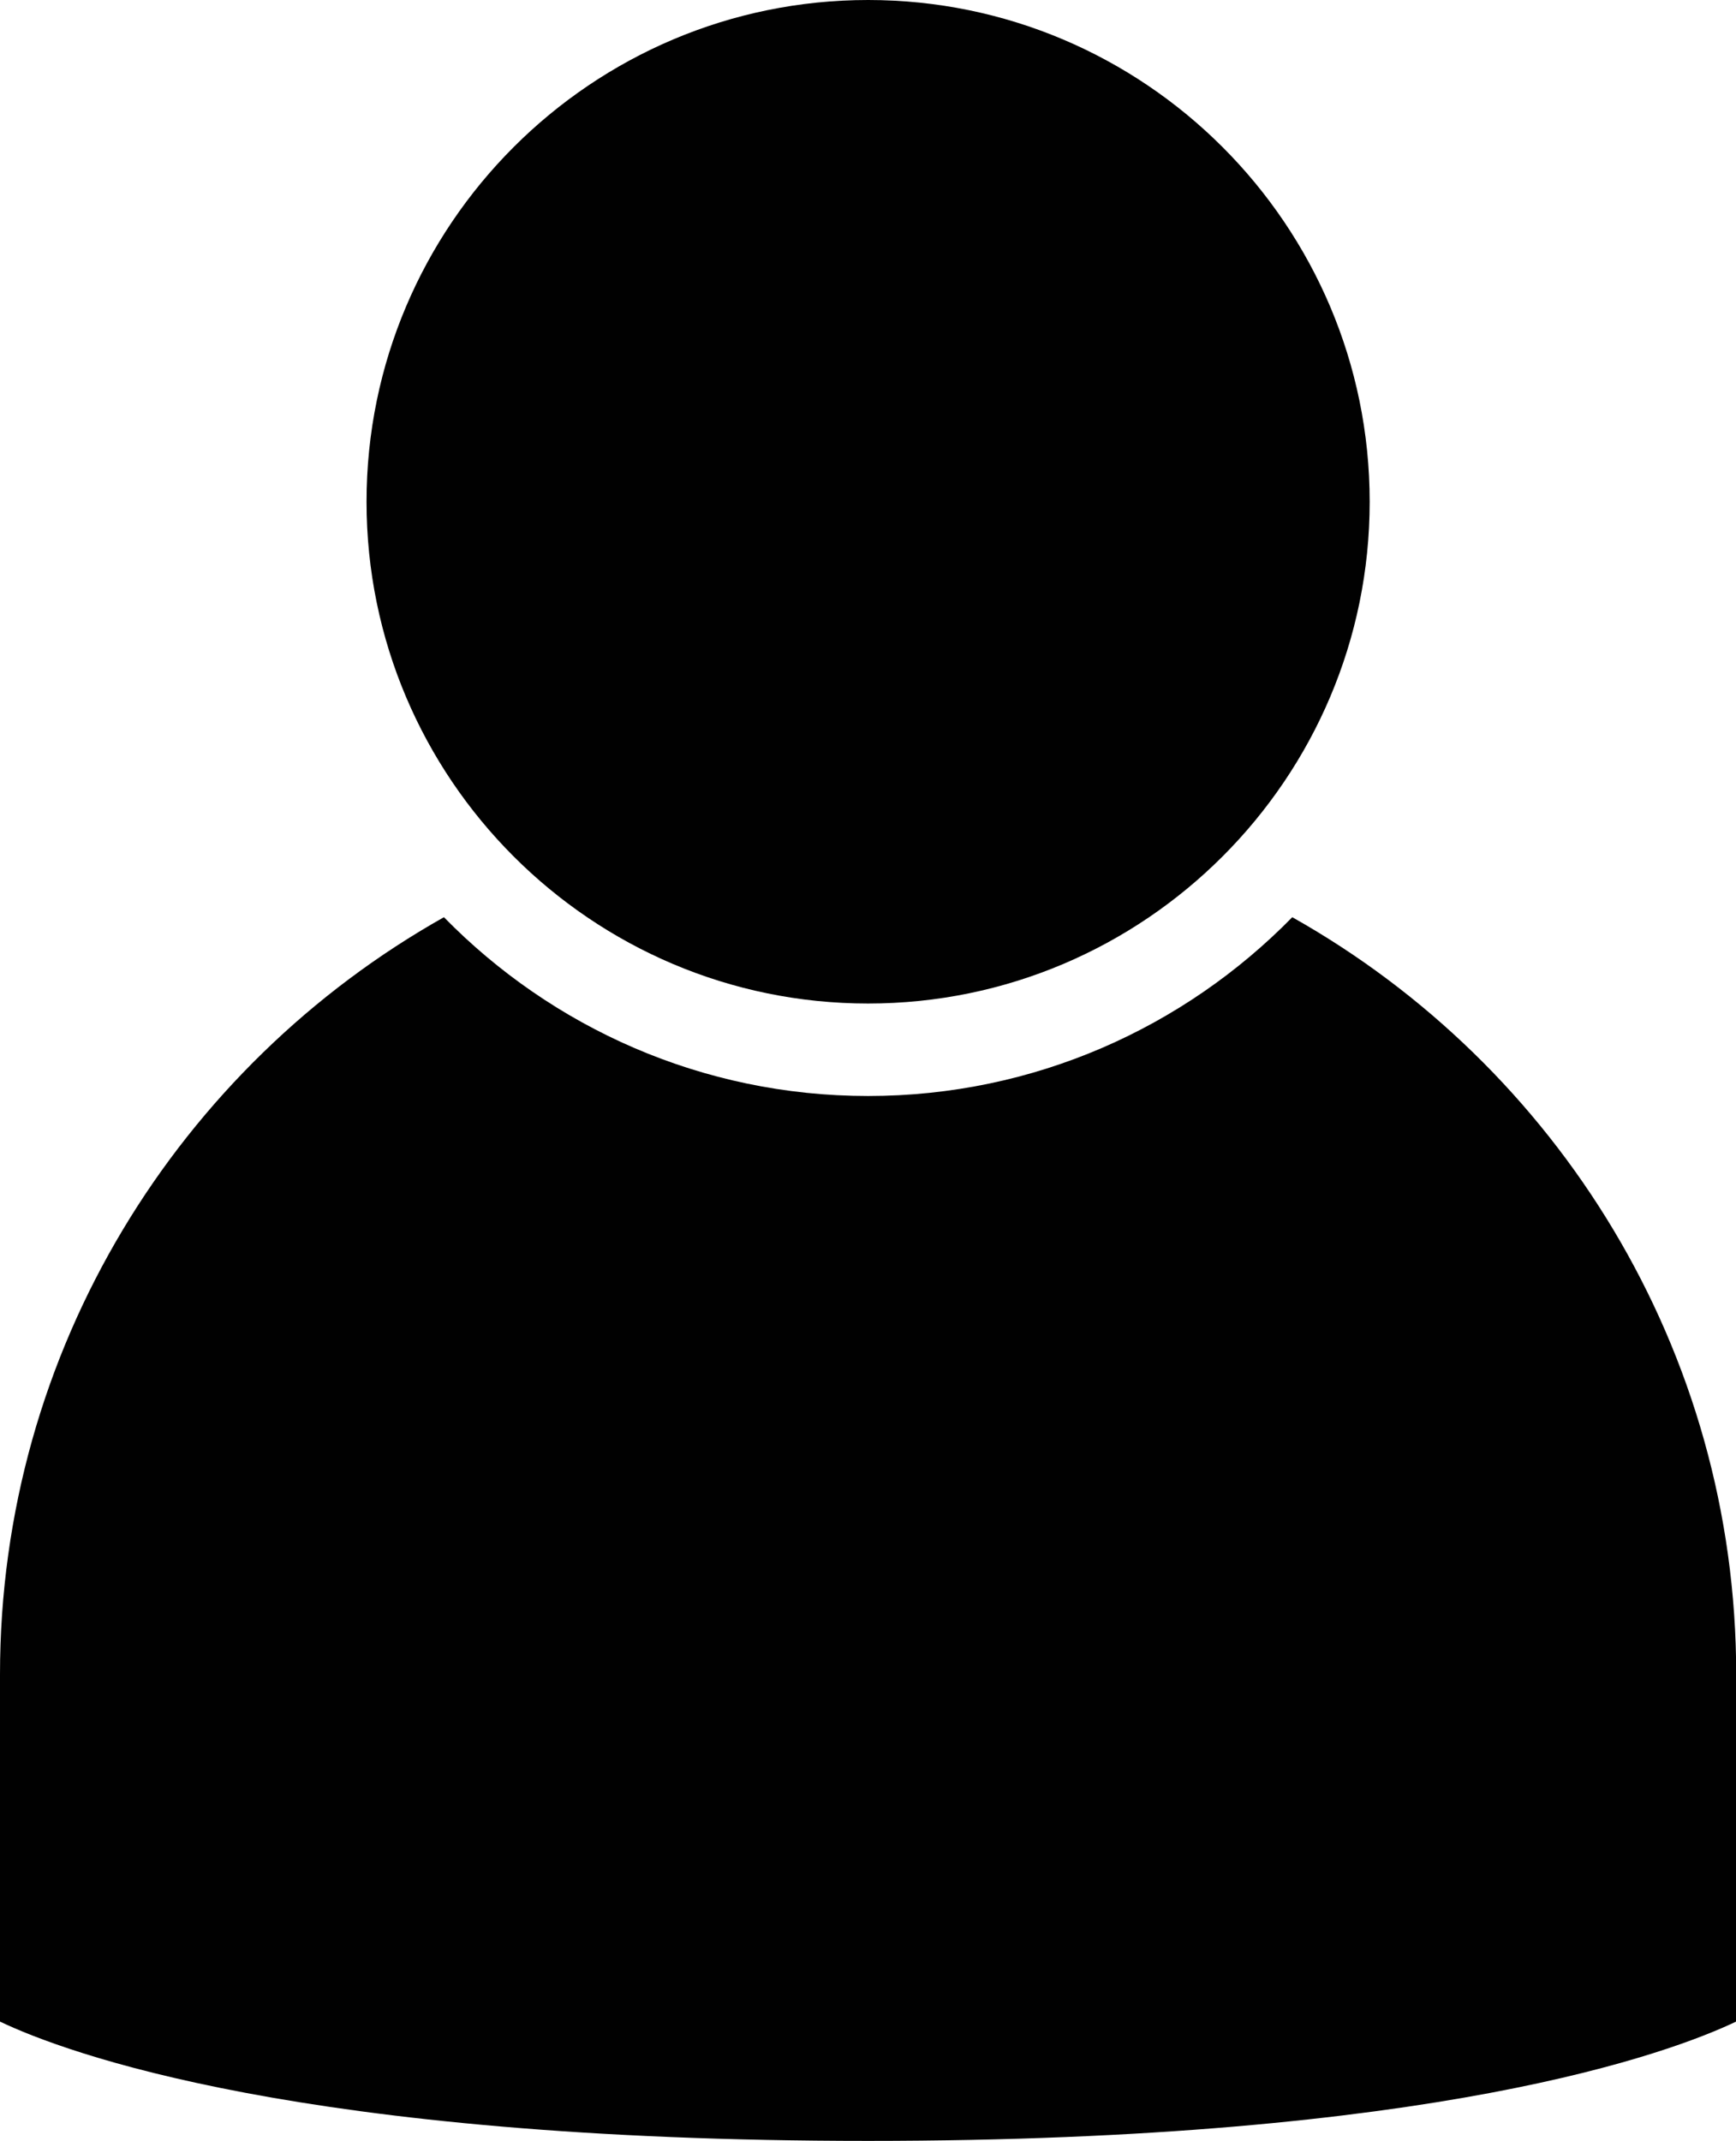 <?xml version="1.0" encoding="UTF-8" standalone="no"?><svg xmlns="http://www.w3.org/2000/svg" xmlns:xlink="http://www.w3.org/1999/xlink" fill="#010101" height="500" preserveAspectRatio="xMidYMid meet" version="1" viewBox="0.0 0.0 405.6 500.0" width="405.6" zoomAndPan="magnify"><defs><clipPath id="a"><path d="M 0 214 L 405.648 214 L 405.648 500 L 0 500 Z M 0 214"/></clipPath></defs><g><g id="change1_1"><path d="M 202.824 0 C 138.207 0 85.637 52.57 85.637 117.188 C 85.637 181.801 138.207 234.371 202.824 234.371 C 267.441 234.371 320.012 181.801 320.012 117.188 C 320.012 52.57 267.441 0 202.824 0" fill="inherit"/></g><g clip-path="url(#a)" id="change1_2"><path d="M 301.926 214.211 C 276.719 239.953 241.613 255.969 202.824 255.969 C 164.031 255.969 128.93 239.953 103.719 214.211 C 41.887 248.996 0 315.219 0 391.074 L 0 472.141 C 15.137 479.344 70.129 500 202.824 500 C 335.352 500 390.371 479.395 405.648 472.129 L 405.648 391.074 C 405.648 315.219 363.762 248.996 301.926 214.211" fill="inherit"/></g></g></svg>